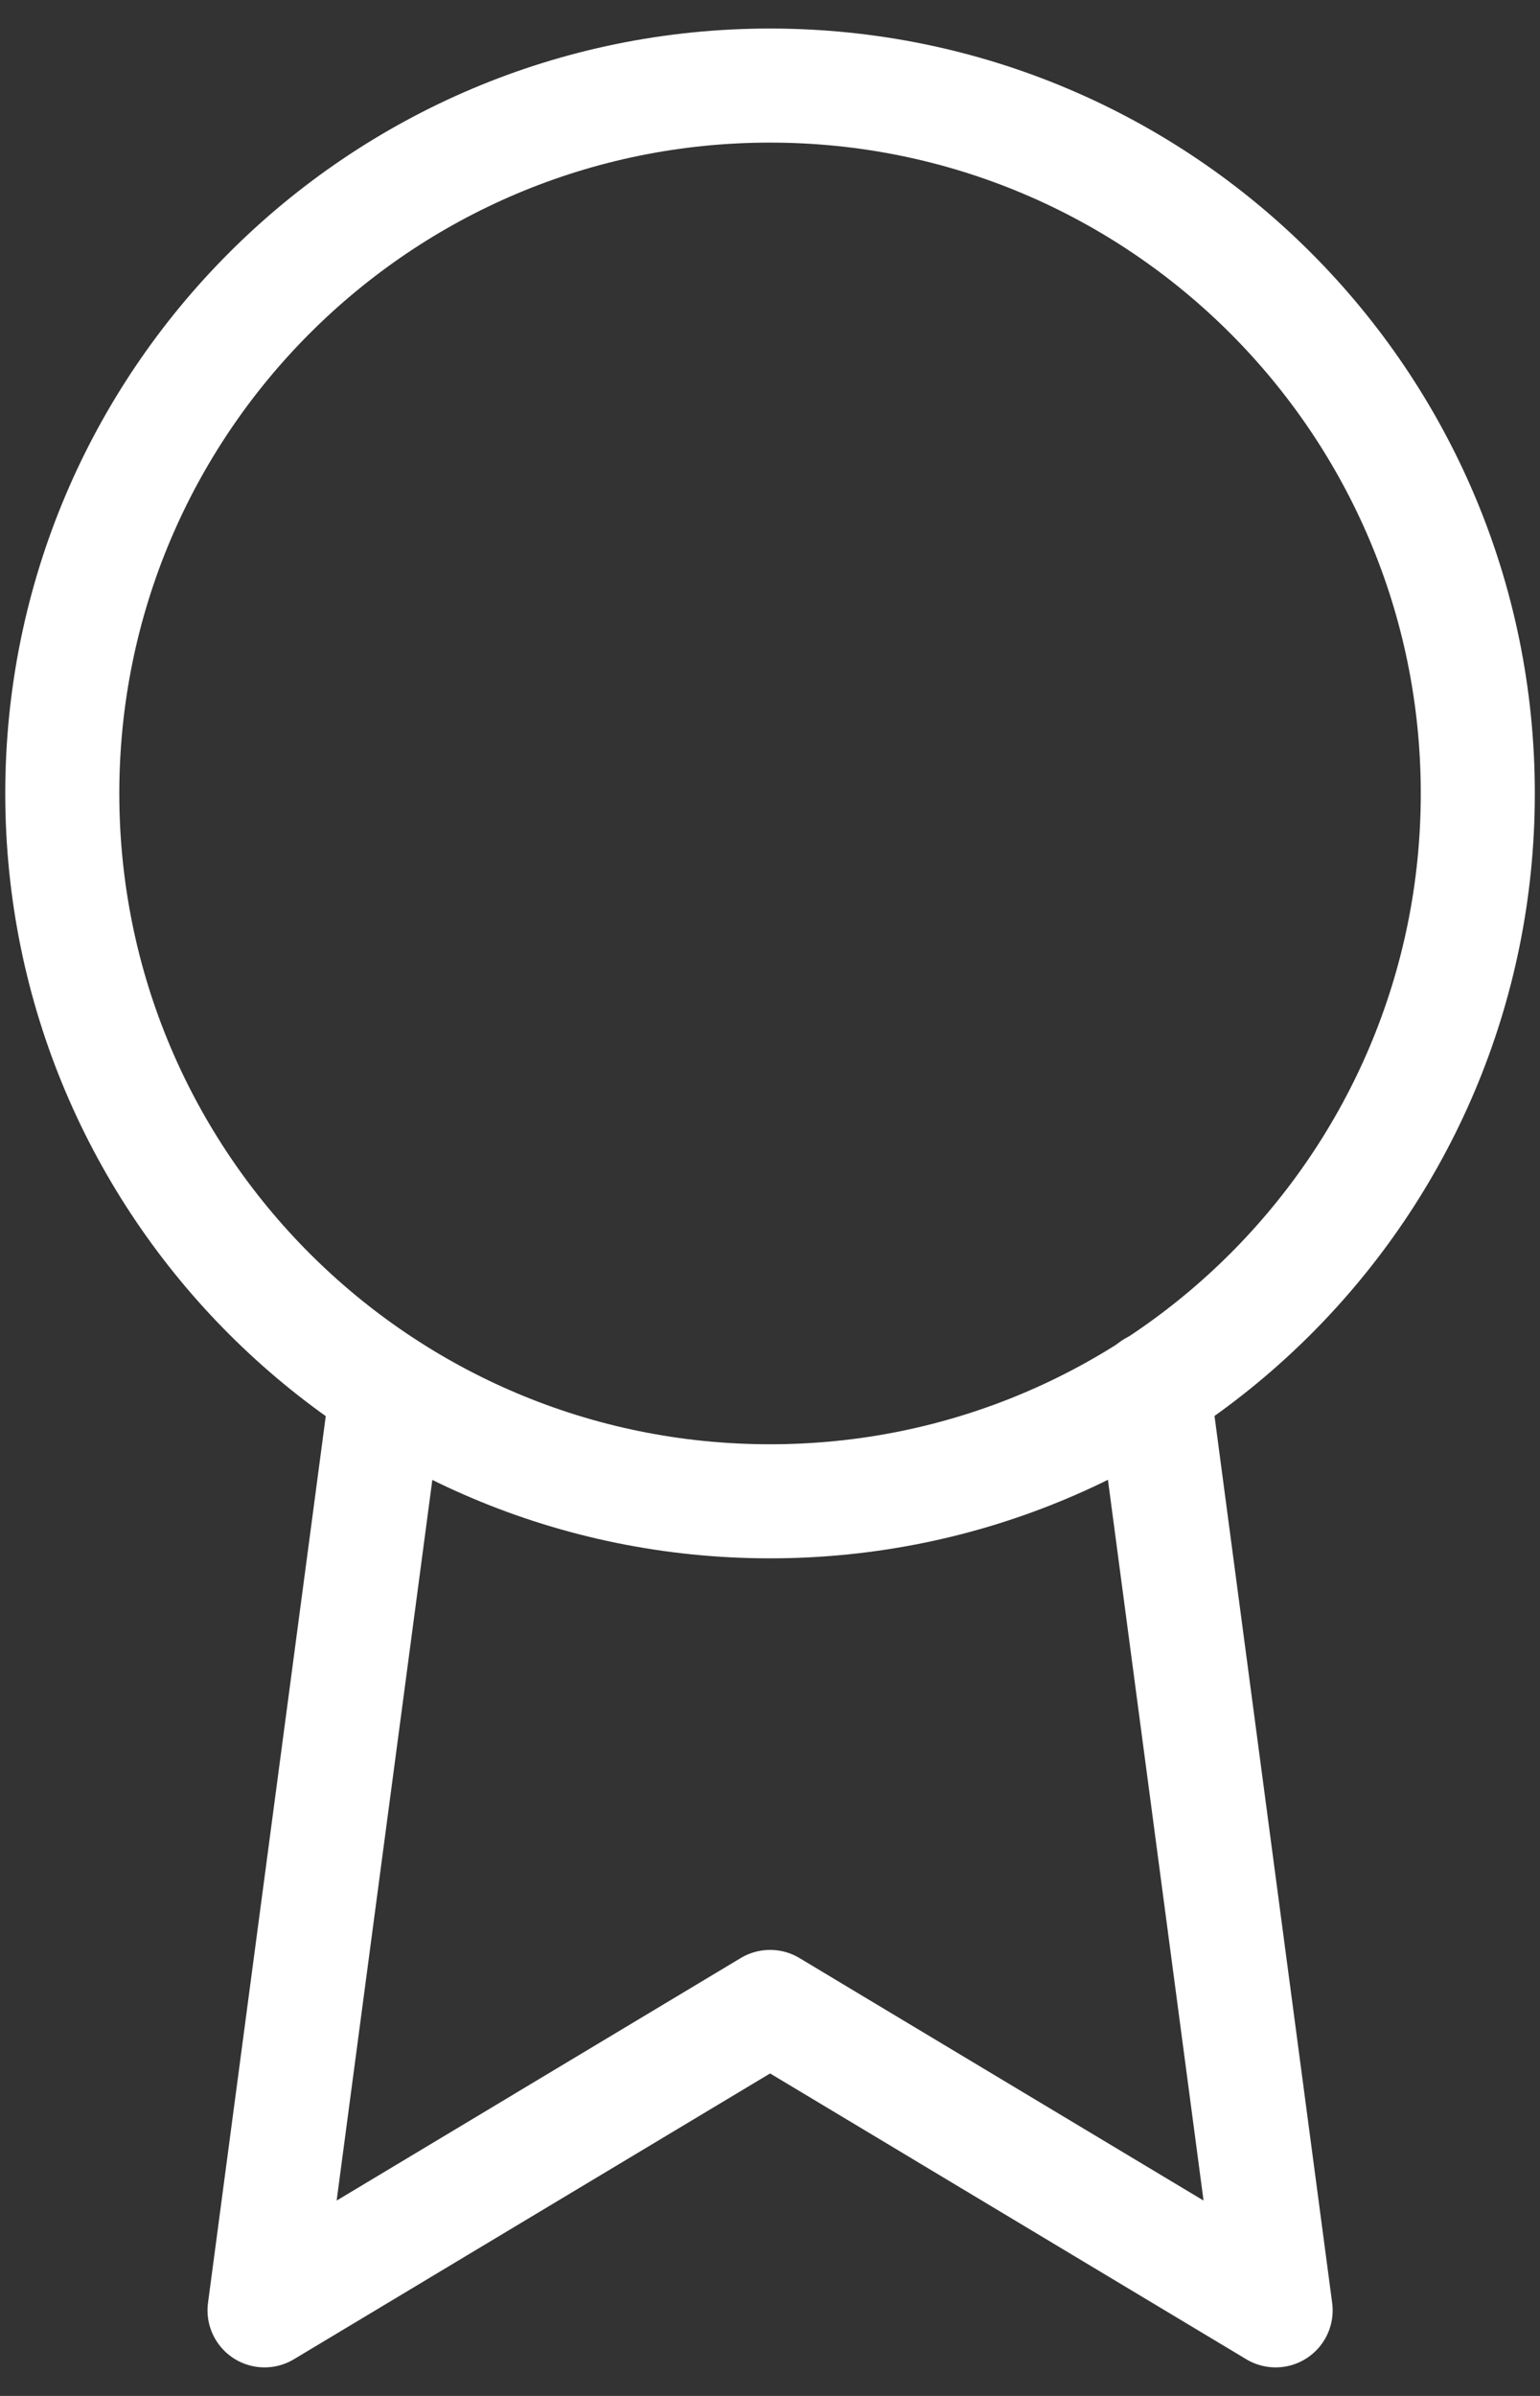 <svg width="18" height="28" viewBox="0 0 18 28" fill="none" xmlns="http://www.w3.org/2000/svg">
<rect x="0" y="0" width="18" height="28" fill="#333333" stroke="none"/>
<g id="Component 1">
<path id="Vector" d="M9 17.545C13.569 17.545 17.273 13.842 17.273 9.273C17.273 4.704 13.569 1 9 1C4.431 1 0.728 4.704 0.728 9.273C0.728 13.842 4.431 17.545 9 17.545Z" stroke="white" stroke-width="1.333" stroke-linecap="round" stroke-linejoin="round"/>
<path id="Vector_2" d="M4.522 16.233L3.092 27L9.001 23.454L14.91 27L13.48 16.222" stroke="white" stroke-width="1.333" stroke-linecap="round" stroke-linejoin="round"/>
</g>
</svg>
